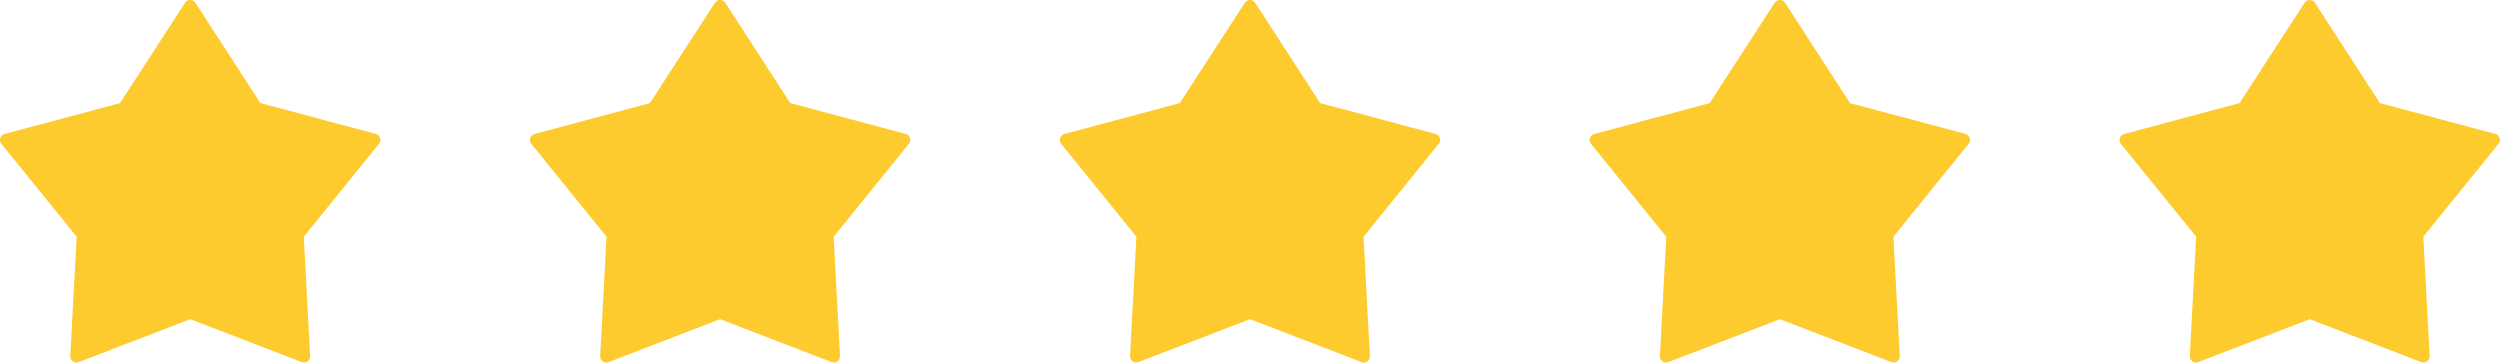 <svg xmlns="http://www.w3.org/2000/svg" width="126.736" height="18.377" viewBox="0 0 126.736 18.377"><g transform="translate(943 -3256.935)"><path d="M15.41,18.377a.32.32,0,0,1-.113-.021L9.645,16.18,3.992,18.356a.316.316,0,0,1-.428-.311L3.886,12,.07,7.292a.316.316,0,0,1,.164-.5L6.085,5.226,9.38.144a.316.316,0,0,1,.53,0L13.2,5.226l5.852,1.562a.315.315,0,0,1,.163.5L15.4,12l.322,6.048a.316.316,0,0,1-.315.332" transform="translate(-862.415 3256.935)" fill="#fecb2f"></path><path d="M15.41,18.377a.32.32,0,0,1-.113-.021L9.645,16.18,3.992,18.356a.316.316,0,0,1-.428-.311L3.886,12,.07,7.292a.316.316,0,0,1,.164-.5L6.085,5.226,9.38.144a.316.316,0,0,1,.53,0L13.2,5.226l5.852,1.562a.315.315,0,0,1,.163.5L15.4,12l.322,6.048a.316.316,0,0,1-.315.332" transform="translate(-916.138 3256.935)" fill="#fecb2f"></path><path d="M15.41,18.377a.32.32,0,0,1-.113-.021L9.645,16.18,3.992,18.356a.316.316,0,0,1-.428-.311L3.886,12,.07,7.292a.316.316,0,0,1,.164-.5L6.085,5.226,9.38.144a.316.316,0,0,1,.53,0L13.2,5.226l5.852,1.562a.315.315,0,0,1,.163.5L15.4,12l.322,6.048a.316.316,0,0,1-.315.332" transform="translate(-943 3256.935)" fill="#fecb2f"></path><path d="M15.41,18.377a.32.32,0,0,1-.113-.021L9.645,16.18,3.992,18.356a.316.316,0,0,1-.428-.311L3.886,12,.07,7.292a.316.316,0,0,1,.164-.5L6.085,5.226,9.38.144a.316.316,0,0,1,.53,0L13.2,5.226l5.852,1.562a.315.315,0,0,1,.163.5L15.4,12l.322,6.048a.316.316,0,0,1-.315.332" transform="translate(-889.276 3256.935)" fill="#fecb2f"></path><path d="M15.41,18.377a.32.32,0,0,1-.113-.021L9.645,16.18,3.992,18.356a.316.316,0,0,1-.428-.311L3.886,12,.07,7.292a.316.316,0,0,1,.164-.5L6.085,5.226,9.38.144a.316.316,0,0,1,.53,0L13.2,5.226l5.852,1.562a.315.315,0,0,1,.163.5L15.4,12l.322,6.048a.316.316,0,0,1-.315.332" transform="translate(-835.553 3256.935)" fill="#fecb2f"></path></g></svg>